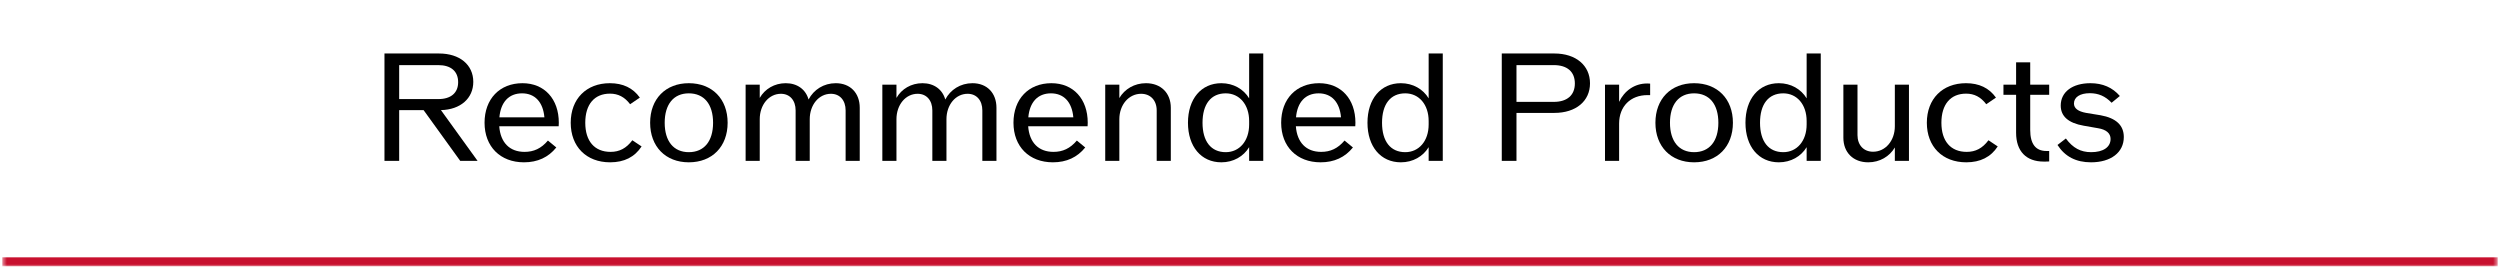 <svg width="544" height="58" viewBox="0 0 544 58" fill="none" xmlns="http://www.w3.org/2000/svg">
<mask id="path-1-inside-1_349_1979" fill="white">
<path d="M0.5 0H543.5V58H0.5V0Z"/>
</mask>
<path d="M543.5 58V56H0.5V58V60H543.5V58Z" fill="#C8102E" mask="url(#path-1-inside-1_349_1979)"/>
<path d="M455.006 35.32C451.742 35.32 449.342 34.072 447.71 31.544L449.534 30.136C451.07 32.216 452.766 33.112 455.038 33.112C457.662 33.112 459.262 32.024 459.262 30.232C459.262 29.016 458.334 28.184 456.51 27.896L453.406 27.352C450.078 26.776 448.414 25.304 448.414 22.968C448.414 19.992 450.974 18.104 454.878 18.104C457.534 18.104 459.678 19.032 461.278 20.888L459.486 22.36C458.11 20.92 456.606 20.28 454.75 20.28C452.606 20.28 451.294 21.144 451.294 22.52C451.294 23.576 452.19 24.248 453.95 24.568L457.086 25.08C460.446 25.688 462.142 27.256 462.142 29.816C462.142 33.176 459.326 35.32 455.006 35.32Z" fill="black"/>
<path d="M445.903 20.632H441.775V28.28C441.775 31.32 442.959 32.856 445.295 32.856H445.903V35.128C445.519 35.16 445.135 35.16 444.719 35.16C440.879 35.16 438.703 32.888 438.703 28.888V20.632H435.951V18.424H438.703V13.56H441.775V18.424H445.903V20.632Z" fill="black"/>
<path d="M427.857 35.32C422.673 35.32 419.281 31.896 419.281 26.712C419.281 21.528 422.673 18.104 427.793 18.104C430.641 18.104 432.817 19.128 434.321 21.24L432.209 22.68C430.993 21.08 429.585 20.376 427.825 20.376C424.433 20.376 422.449 22.712 422.449 26.712C422.449 30.712 424.465 33.048 427.953 33.048C429.873 33.048 431.377 32.28 432.689 30.52L434.705 31.864C433.201 34.168 430.929 35.32 427.857 35.32Z" fill="black"/>
<path d="M412.318 18.424H415.39V35H412.318V32.088C411.166 34.04 409.054 35.32 406.526 35.32C403.262 35.32 401.118 33.176 401.118 29.976V18.424H404.19V29.4C404.19 31.576 405.534 33.016 407.582 33.016C410.27 33.016 412.318 30.616 412.318 27.48V18.424Z" fill="black"/>
<path d="M393.125 11.64H396.197V35H393.125V32.024C391.909 34.04 389.701 35.32 387.077 35.32C382.693 35.32 379.813 31.896 379.813 26.712C379.813 21.528 382.693 18.104 387.077 18.104C389.701 18.104 391.909 19.384 393.125 21.4V11.64ZM388.037 33.112C391.013 33.112 393.125 30.68 393.125 27.096V26.328C393.125 22.744 391.013 20.312 388.037 20.312C384.805 20.312 382.981 22.68 382.981 26.712C382.981 30.744 384.805 33.112 388.037 33.112Z" fill="black"/>
<path d="M368.635 35.32C363.579 35.32 360.219 31.896 360.219 26.712C360.219 21.528 363.579 18.104 368.635 18.104C373.723 18.104 377.083 21.528 377.083 26.712C377.083 31.896 373.723 35.32 368.635 35.32ZM368.635 33.112C371.963 33.112 373.915 30.744 373.915 26.712C373.915 22.68 371.963 20.312 368.635 20.312C365.339 20.312 363.387 22.68 363.387 26.712C363.387 30.744 365.339 33.112 368.635 33.112Z" fill="black"/>
<path d="M358.367 18.168C358.591 18.168 358.847 18.168 359.071 18.2V20.696H358.495C354.783 20.696 352.319 23.16 352.319 26.904V35H349.247V18.424H352.319V22.168C353.471 19.736 355.711 18.168 358.367 18.168Z" fill="black"/>
<path d="M338.241 11.64C342.913 11.64 345.985 14.232 345.985 18.136C345.985 22.008 342.913 24.568 338.241 24.568H329.985V35H326.785V11.64H338.241ZM338.113 22.168C341.025 22.168 342.689 20.696 342.689 18.168C342.689 15.608 341.025 14.168 338.113 14.168H329.985V22.168H338.113Z" fill="black"/>
<path d="M310.875 11.64H313.947V35H310.875V32.024C309.659 34.04 307.451 35.32 304.827 35.32C300.443 35.32 297.563 31.896 297.563 26.712C297.563 21.528 300.443 18.104 304.827 18.104C307.451 18.104 309.659 19.384 310.875 21.4V11.64ZM305.787 33.112C308.763 33.112 310.875 30.68 310.875 27.096V26.328C310.875 22.744 308.763 20.312 305.787 20.312C302.555 20.312 300.731 22.68 300.731 26.712C300.731 30.744 302.555 33.112 305.787 33.112Z" fill="black"/>
<path d="M294.941 26.712C294.941 26.968 294.941 27.224 294.909 27.48H281.981C282.237 31 284.221 33.048 287.485 33.048C289.501 33.048 291.101 32.312 292.573 30.584L294.397 32.088C292.669 34.232 290.333 35.32 287.357 35.32C282.205 35.32 278.781 31.896 278.781 26.712C278.781 21.528 282.077 18.104 287.037 18.104C291.805 18.104 294.941 21.528 294.941 26.712ZM286.941 20.312C284.061 20.312 282.301 22.232 282.013 25.528H291.805C291.517 22.232 289.757 20.312 286.941 20.312Z" fill="black"/>
<path d="M271.813 11.64H274.885V35H271.813V32.024C270.597 34.04 268.389 35.32 265.765 35.32C261.381 35.32 258.501 31.896 258.501 26.712C258.501 21.528 261.381 18.104 265.765 18.104C268.389 18.104 270.597 19.384 271.813 21.4V11.64ZM266.725 33.112C269.701 33.112 271.813 30.68 271.813 27.096V26.328C271.813 22.744 269.701 20.312 266.725 20.312C263.493 20.312 261.669 22.68 261.669 26.712C261.669 30.744 263.493 33.112 266.725 33.112Z" fill="black"/>
<path d="M249.361 18.104C252.625 18.104 254.769 20.248 254.769 23.448V35H251.697V24.024C251.697 21.848 250.353 20.408 248.305 20.408C245.617 20.408 243.569 22.808 243.569 25.944V35H240.497V18.424H243.569V21.336C244.721 19.384 246.833 18.104 249.361 18.104Z" fill="black"/>
<path d="M236.691 26.712C236.691 26.968 236.691 27.224 236.659 27.48H223.731C223.987 31 225.971 33.048 229.235 33.048C231.251 33.048 232.851 32.312 234.323 30.584L236.147 32.088C234.419 34.232 232.083 35.32 229.107 35.32C223.955 35.32 220.531 31.896 220.531 26.712C220.531 21.528 223.827 18.104 228.787 18.104C233.555 18.104 236.691 21.528 236.691 26.712ZM228.691 20.312C225.811 20.312 224.051 22.232 223.763 25.528H233.555C233.267 22.232 231.507 20.312 228.691 20.312Z" fill="black"/>
<path d="M211.613 18.104C214.781 18.104 216.829 20.248 216.829 23.448V35H213.757V24.024C213.757 21.848 212.509 20.408 210.557 20.408C207.933 20.408 205.949 22.808 205.949 25.944V35H202.877V24.024C202.877 21.848 201.629 20.408 199.677 20.408C197.053 20.408 195.069 22.808 195.069 25.944V35H191.997V18.424H195.069V21.304C196.189 19.352 198.269 18.104 200.733 18.104C203.261 18.104 205.085 19.48 205.693 21.656C206.813 19.512 208.989 18.104 211.613 18.104Z" fill="black"/>
<path d="M181.863 18.104C185.031 18.104 187.079 20.248 187.079 23.448V35H184.007V24.024C184.007 21.848 182.759 20.408 180.807 20.408C178.183 20.408 176.199 22.808 176.199 25.944V35H173.127V24.024C173.127 21.848 171.879 20.408 169.927 20.408C167.303 20.408 165.319 22.808 165.319 25.944V35H162.247V18.424H165.319V21.304C166.439 19.352 168.519 18.104 170.983 18.104C173.511 18.104 175.335 19.48 175.943 21.656C177.063 19.512 179.239 18.104 181.863 18.104Z" fill="black"/>
<path d="M149.885 35.32C144.829 35.32 141.469 31.896 141.469 26.712C141.469 21.528 144.829 18.104 149.885 18.104C154.973 18.104 158.333 21.528 158.333 26.712C158.333 31.896 154.973 35.32 149.885 35.32ZM149.885 33.112C153.213 33.112 155.165 30.744 155.165 26.712C155.165 22.68 153.213 20.312 149.885 20.312C146.589 20.312 144.637 22.68 144.637 26.712C144.637 30.744 146.589 33.112 149.885 33.112Z" fill="black"/>
<path d="M132.763 35.32C127.579 35.32 124.188 31.896 124.188 26.712C124.188 21.528 127.58 18.104 132.7 18.104C135.548 18.104 137.724 19.128 139.228 21.24L137.115 22.68C135.899 21.08 134.491 20.376 132.731 20.376C129.339 20.376 127.355 22.712 127.355 26.712C127.355 30.712 129.371 33.048 132.859 33.048C134.779 33.048 136.283 32.28 137.595 30.52L139.611 31.864C138.107 34.168 135.835 35.32 132.763 35.32Z" fill="black"/>
<path d="M121.598 26.712C121.598 26.968 121.598 27.224 121.566 27.48H108.638C108.894 31 110.878 33.048 114.142 33.048C116.158 33.048 117.758 32.312 119.23 30.584L121.053 32.088C119.325 34.232 116.989 35.32 114.013 35.32C108.861 35.32 105.438 31.896 105.438 26.712C105.438 21.528 108.733 18.104 113.693 18.104C118.461 18.104 121.598 21.528 121.598 26.712ZM113.598 20.312C110.718 20.312 108.958 22.232 108.67 25.528H118.462C118.174 22.232 116.414 20.312 113.598 20.312Z" fill="black"/>
<path d="M100.14 35L92.172 23.96H86.86V35H83.66V11.64H95.532C100.044 11.64 102.988 14.104 102.988 17.816C102.988 21.4 100.204 23.864 95.948 23.96L103.916 35H100.14ZM86.86 14.168V21.56H95.372C98.124 21.56 99.692 20.216 99.692 17.88C99.692 15.512 98.124 14.168 95.372 14.168H86.86Z" fill="black"/>
</svg>

